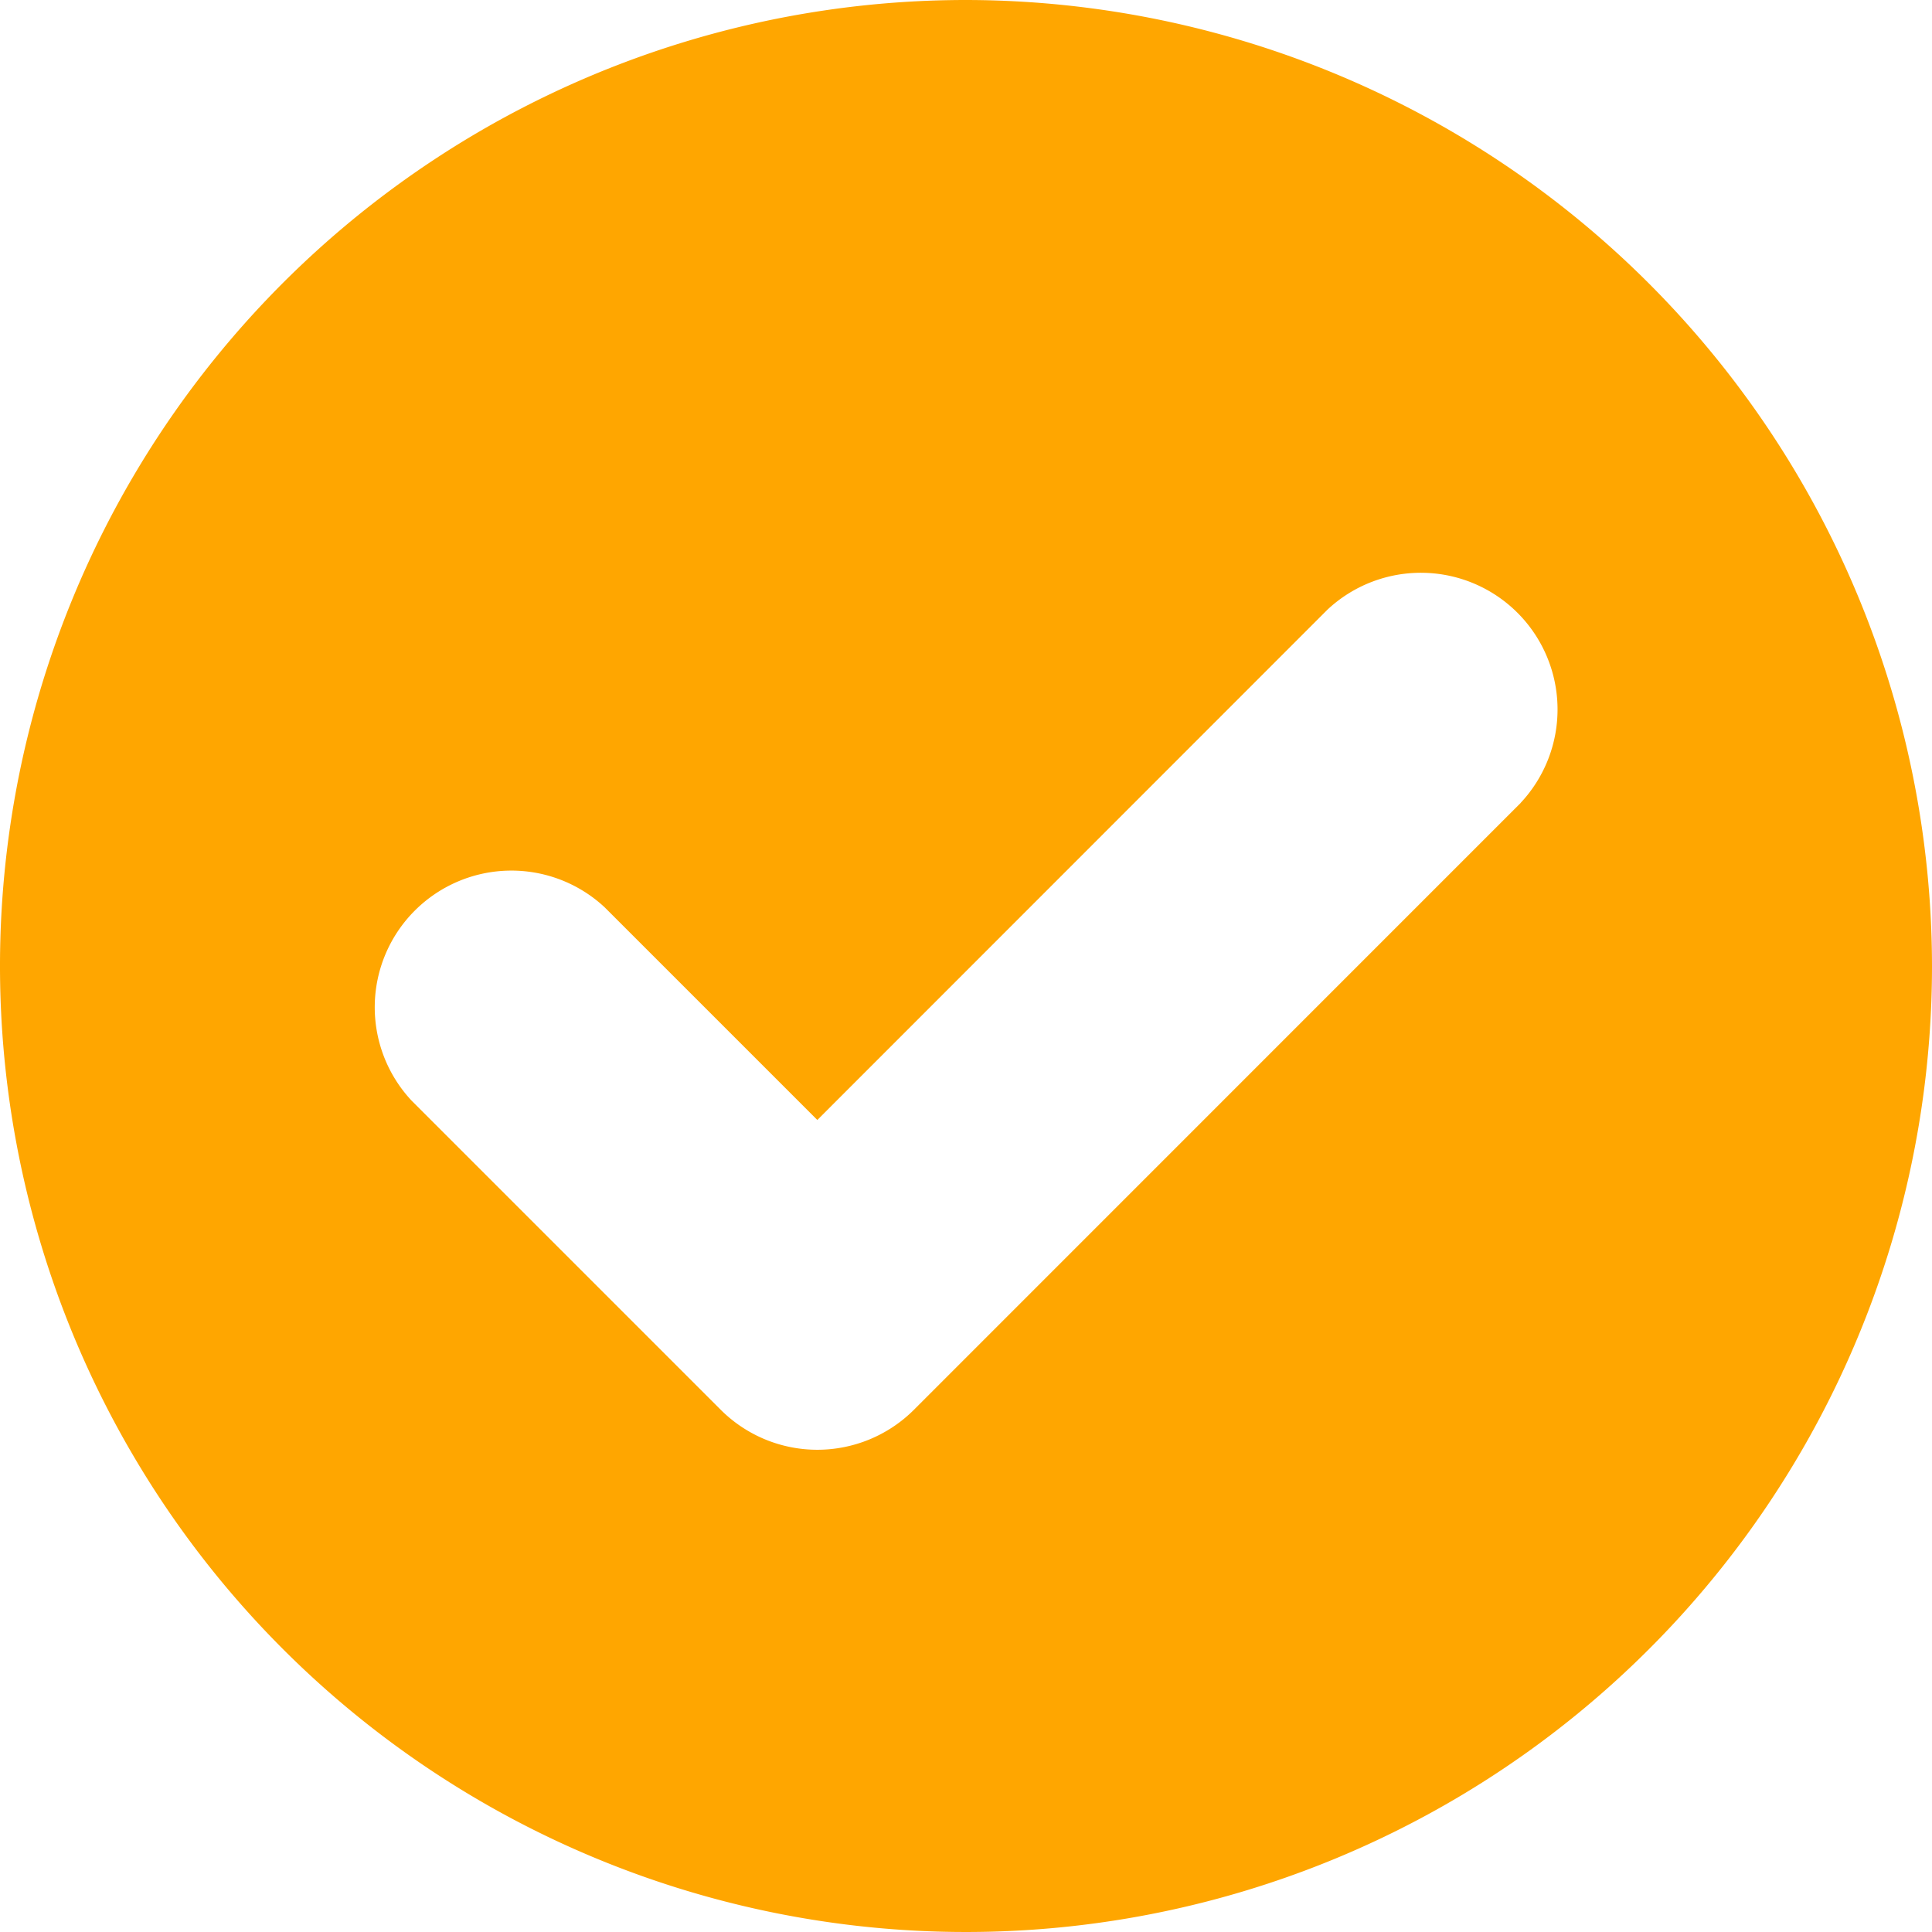 <svg xmlns="http://www.w3.org/2000/svg" width="20" height="20" viewBox="0 0 20 20"><g transform="translate(-179 -375)"><path d="M11675.645,3606.554a10,10,0,1,0,10,10,10.012,10.012,0,0,0-10-10Zm5.743,8.311-6.282,6.283a1.415,1.415,0,0,1-2,0l-3.2-3.2a1.415,1.415,0,0,1,2-2l2.2,2.2,5.281-5.283a1.415,1.415,0,0,1,2,2Zm0,0" transform="translate(-11486.645 -3231.554)" fill="#ffa600"/></g></svg>